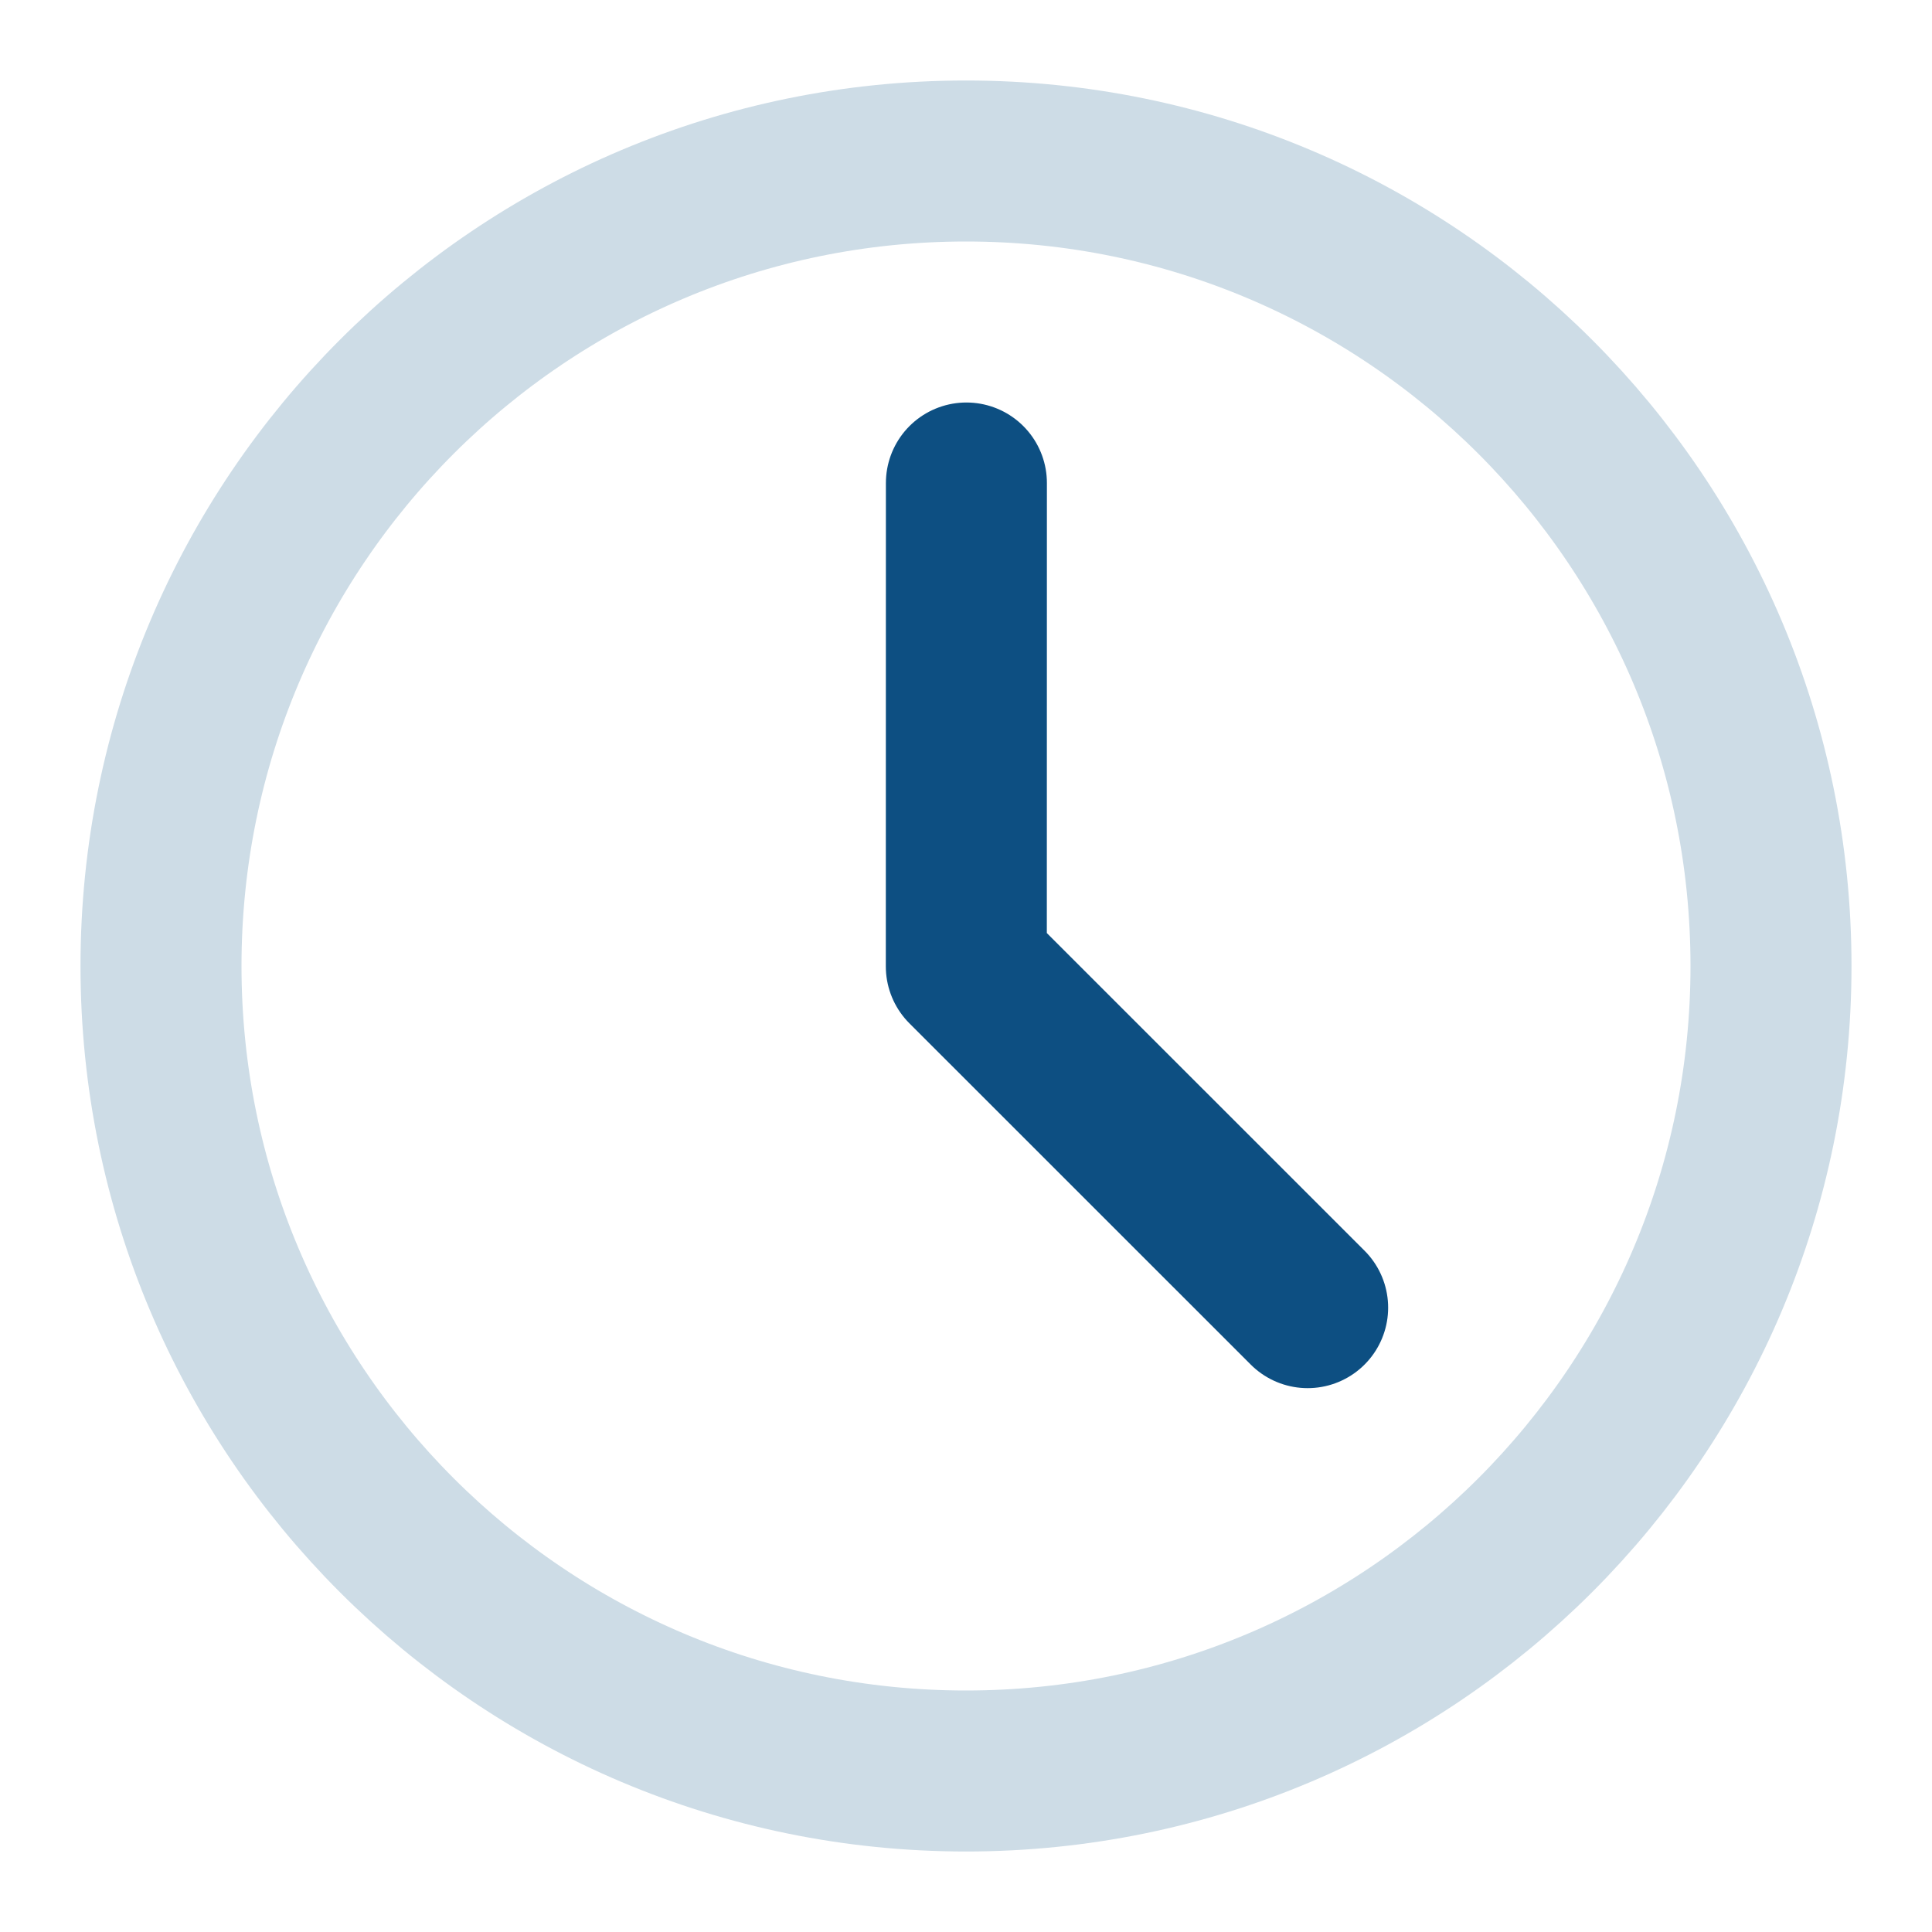 <svg width="24" height="24" viewBox="0 0 24 24" fill="none" xmlns="http://www.w3.org/2000/svg">
<path d="M12 22C17.523 22 22 17.523 22 12C22 6.477 17.523 2 12 2C6.477 2 2 6.477 2 12C2 17.523 6.477 22 12 22Z" stroke="#CDDCE6" stroke-width="2" stroke-linejoin="round"/>
<path d="M12.005 6L12.004 12.005L16.244 16.244" stroke="#0D4F82" stroke-width="2" stroke-linecap="round" stroke-linejoin="round"/>
</svg>
